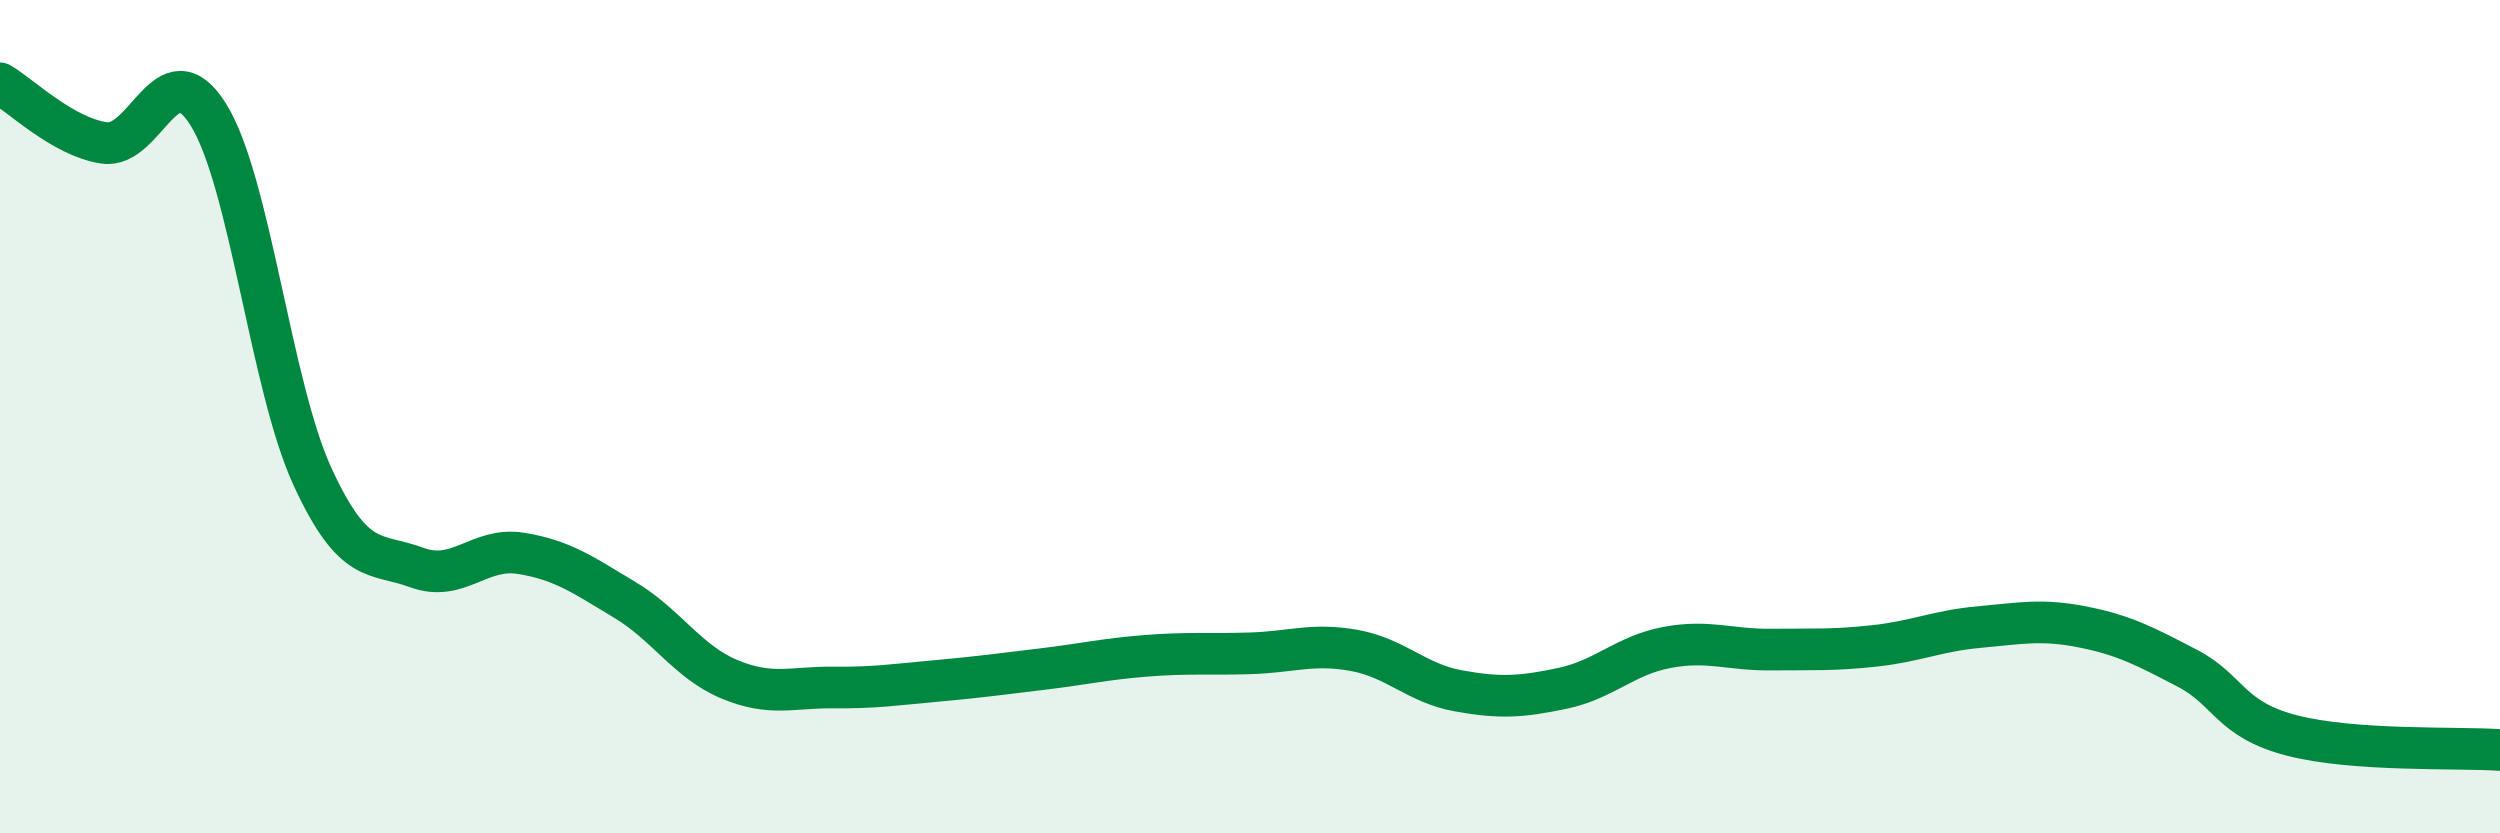 
    <svg width="60" height="20" viewBox="0 0 60 20" xmlns="http://www.w3.org/2000/svg">
      <path
        d="M 0,2 C 0.5,2.29 1.5,3.28 2.5,3.43 C 3.5,3.58 4,1.15 5,2.75 C 6,4.35 6.5,9.27 7.5,11.44 C 8.5,13.61 9,13.25 10,13.62 C 11,13.99 11.5,13.12 12.5,13.28 C 13.5,13.44 14,13.8 15,14.4 C 16,15 16.5,15.88 17.5,16.3 C 18.5,16.72 19,16.49 20,16.5 C 21,16.51 21.5,16.43 22.5,16.34 C 23.5,16.25 24,16.18 25,16.06 C 26,15.94 26.5,15.82 27.5,15.74 C 28.5,15.66 29,15.71 30,15.68 C 31,15.65 31.5,15.43 32.5,15.61 C 33.5,15.79 34,16.4 35,16.58 C 36,16.76 36.5,16.73 37.5,16.52 C 38.5,16.31 39,15.73 40,15.54 C 41,15.35 41.5,15.6 42.5,15.59 C 43.5,15.58 44,15.61 45,15.5 C 46,15.39 46.5,15.14 47.5,15.05 C 48.5,14.96 49,14.85 50,15.05 C 51,15.25 51.5,15.52 52.5,16.04 C 53.5,16.56 53.5,17.26 55,17.65 C 56.5,18.04 59,17.93 60,18L60 20L0 20Z"
        fill="#008740"
        opacity="0.1"
        stroke-linecap="round"
        stroke-linejoin="round"
      />
      <path
        d="M 0,2 C 0.5,2.29 1.5,3.28 2.5,3.43 C 3.5,3.58 4,1.15 5,2.75 C 6,4.35 6.5,9.27 7.5,11.44 C 8.5,13.61 9,13.25 10,13.62 C 11,13.99 11.5,13.12 12.5,13.28 C 13.5,13.44 14,13.8 15,14.4 C 16,15 16.5,15.88 17.5,16.3 C 18.5,16.72 19,16.49 20,16.5 C 21,16.51 21.5,16.43 22.5,16.34 C 23.5,16.25 24,16.18 25,16.06 C 26,15.94 26.5,15.82 27.5,15.74 C 28.5,15.66 29,15.71 30,15.68 C 31,15.65 31.5,15.43 32.5,15.61 C 33.5,15.79 34,16.4 35,16.58 C 36,16.76 36.5,16.73 37.5,16.52 C 38.5,16.31 39,15.73 40,15.54 C 41,15.35 41.5,15.6 42.5,15.59 C 43.5,15.58 44,15.61 45,15.5 C 46,15.39 46.5,15.14 47.5,15.05 C 48.5,14.96 49,14.85 50,15.05 C 51,15.25 51.5,15.52 52.5,16.04 C 53.5,16.56 53.5,17.26 55,17.65 C 56.5,18.04 59,17.93 60,18"
        stroke="#008740"
        stroke-width="1"
        fill="none"
        stroke-linecap="round"
        stroke-linejoin="round"
      />
    </svg>
  